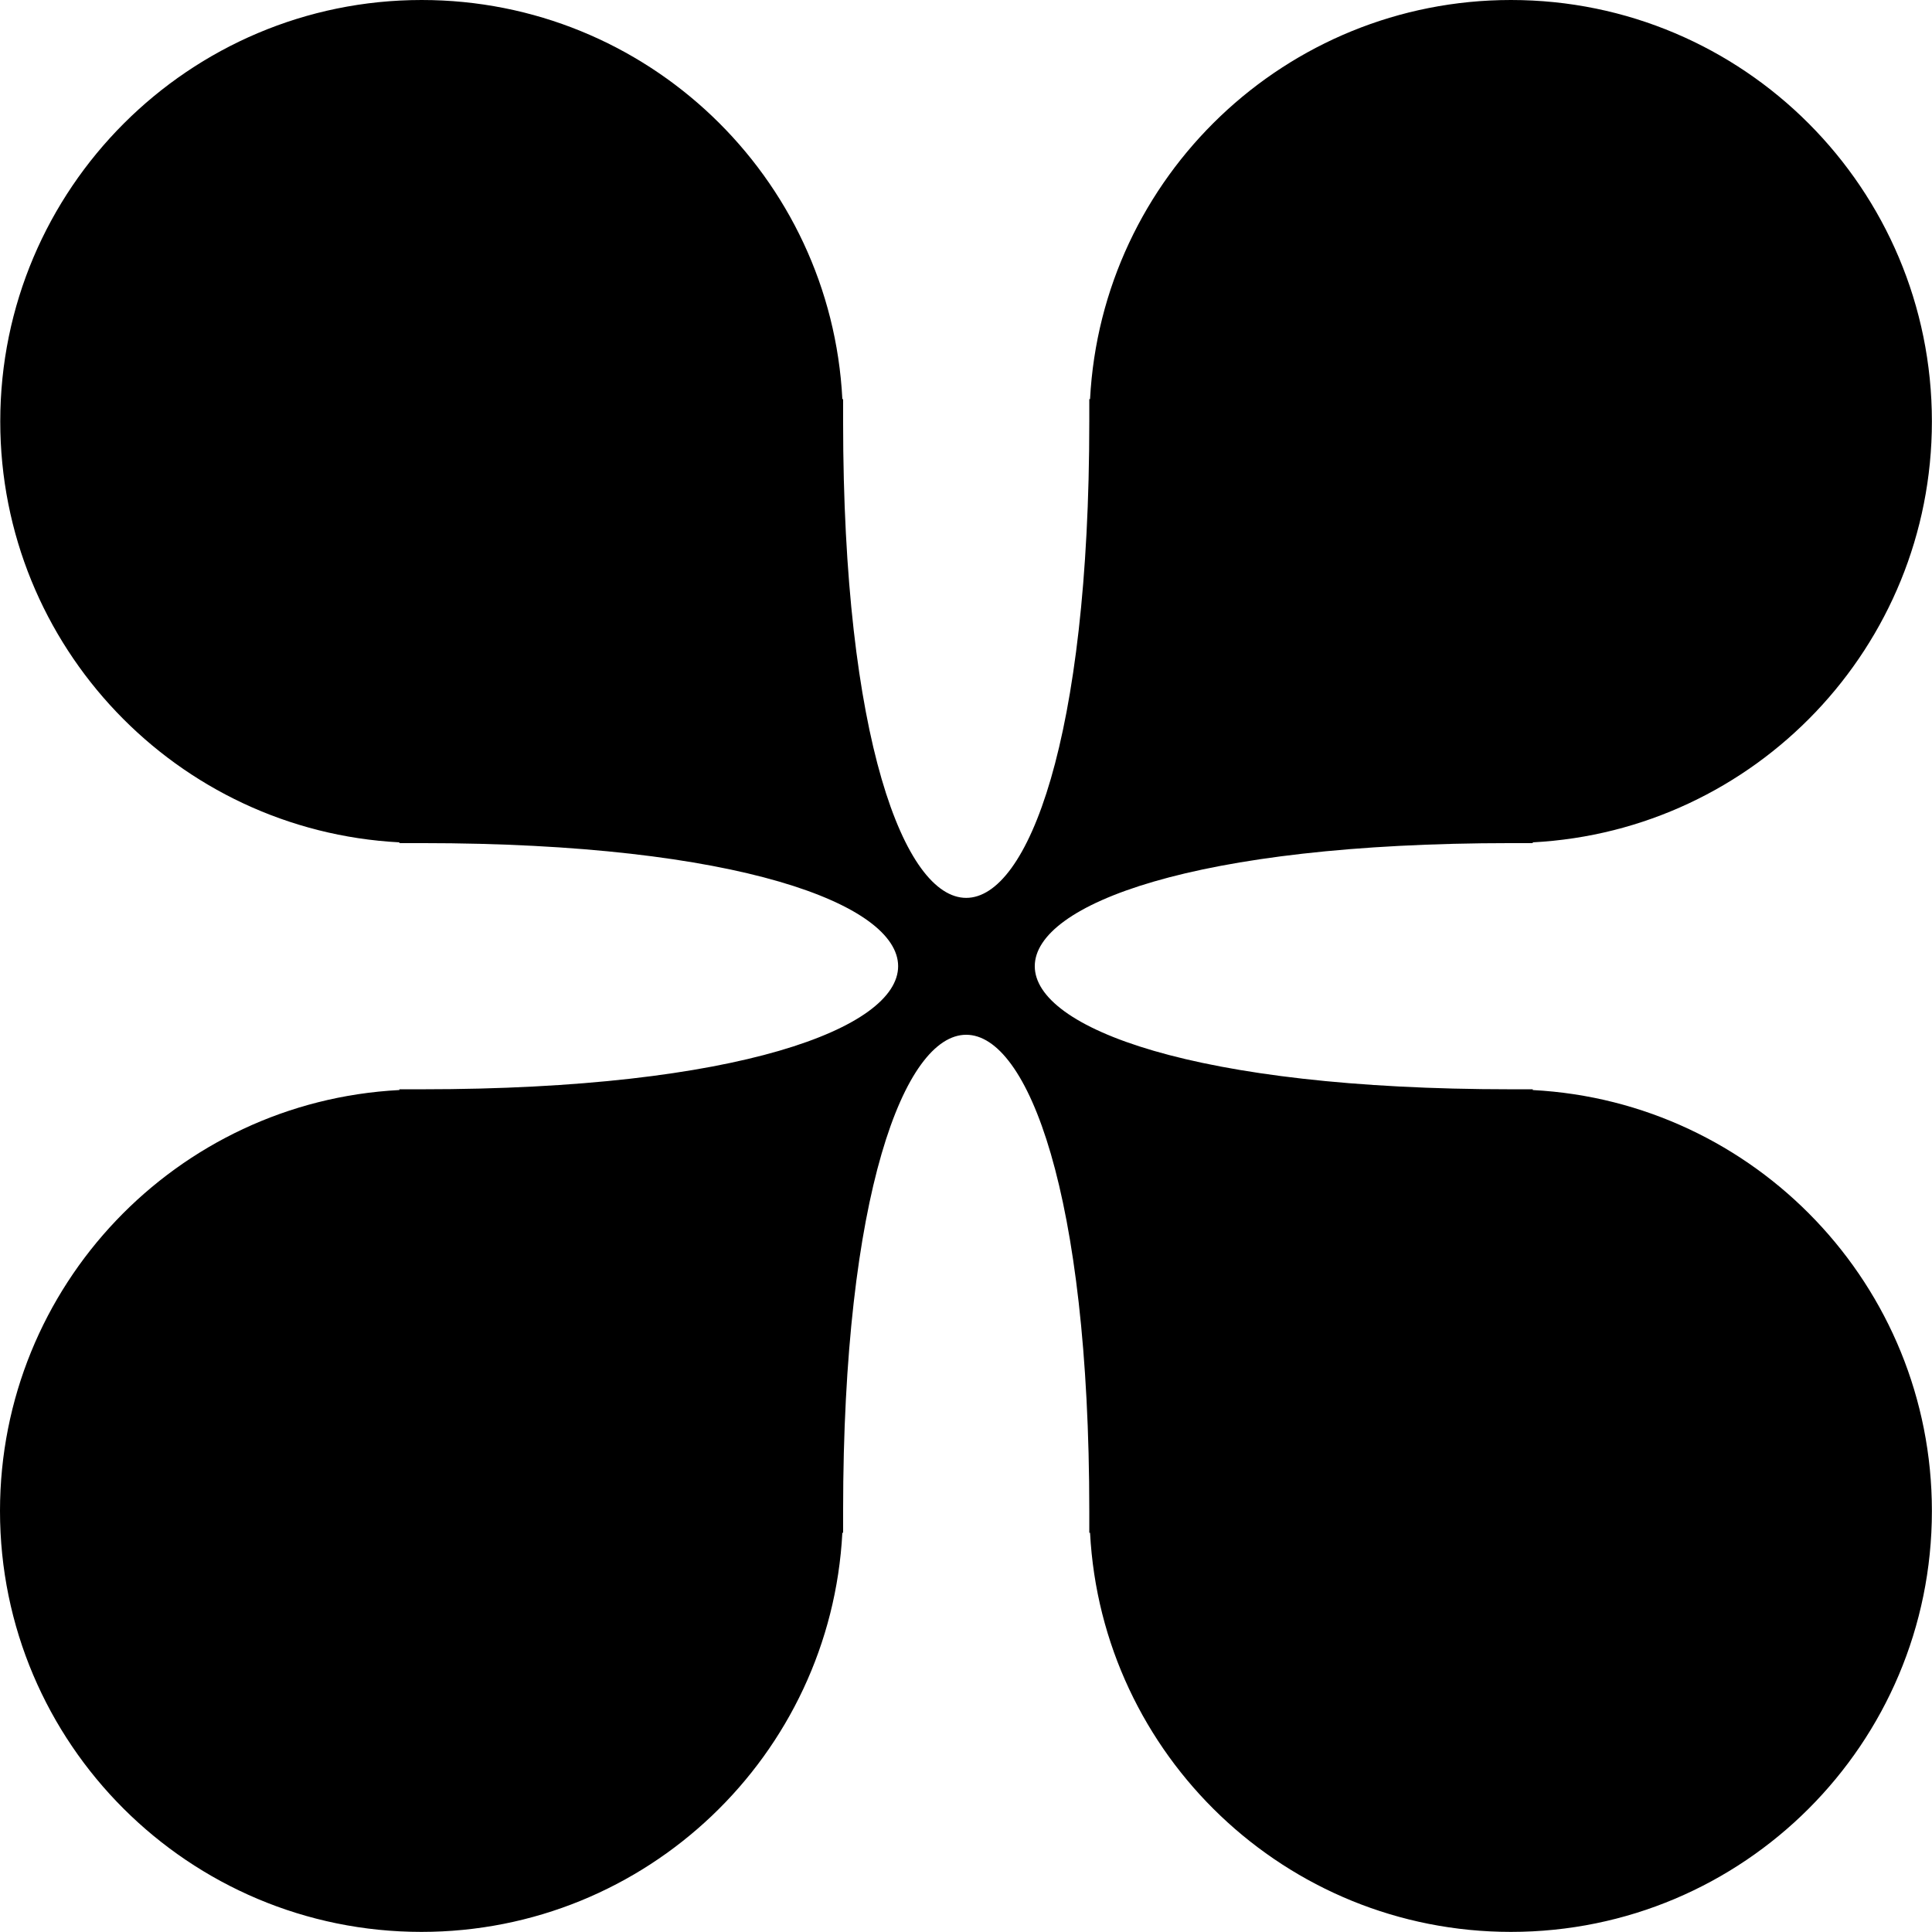 <?xml version="1.0" encoding="UTF-8"?> <svg xmlns="http://www.w3.org/2000/svg" width="241" height="241" viewBox="0 0 241 241" fill="none"><path d="M49.79 135.974C22.052 137.427 0 160.395 0 188.48C0 217.482 23.568 240.987 52.57 240.987C80.655 240.987 103.623 218.935 105.076 191.197H105.171V188.48C105.171 109.278 135.879 109.278 135.879 188.48V191.197H135.974C137.427 218.935 160.395 240.987 188.48 240.987C217.482 240.987 240.987 217.514 240.987 188.48C240.987 160.395 218.935 137.427 191.197 135.974V135.879H188.48C109.278 135.879 109.278 105.171 188.48 105.171H191.197V105.076C218.935 103.623 240.987 80.655 240.987 52.57C240.987 23.568 217.514 0 188.48 0C160.395 0 137.427 22.052 135.974 49.79H135.879V52.601C135.879 131.803 105.171 131.803 105.171 52.601V49.79H105.076C103.655 22.052 80.687 0 52.601 0C23.599 0 0.032 23.568 0.032 52.57C0.032 80.655 22.083 103.623 49.821 105.076V105.171H52.633C131.835 105.171 131.835 135.879 52.633 135.879H49.821V135.974H49.79Z" fill="#FF5C00" style="fill:#FF5C00;fill:color(display-p3 1 0.36 0);fill-opacity:1;"></path></svg> 
